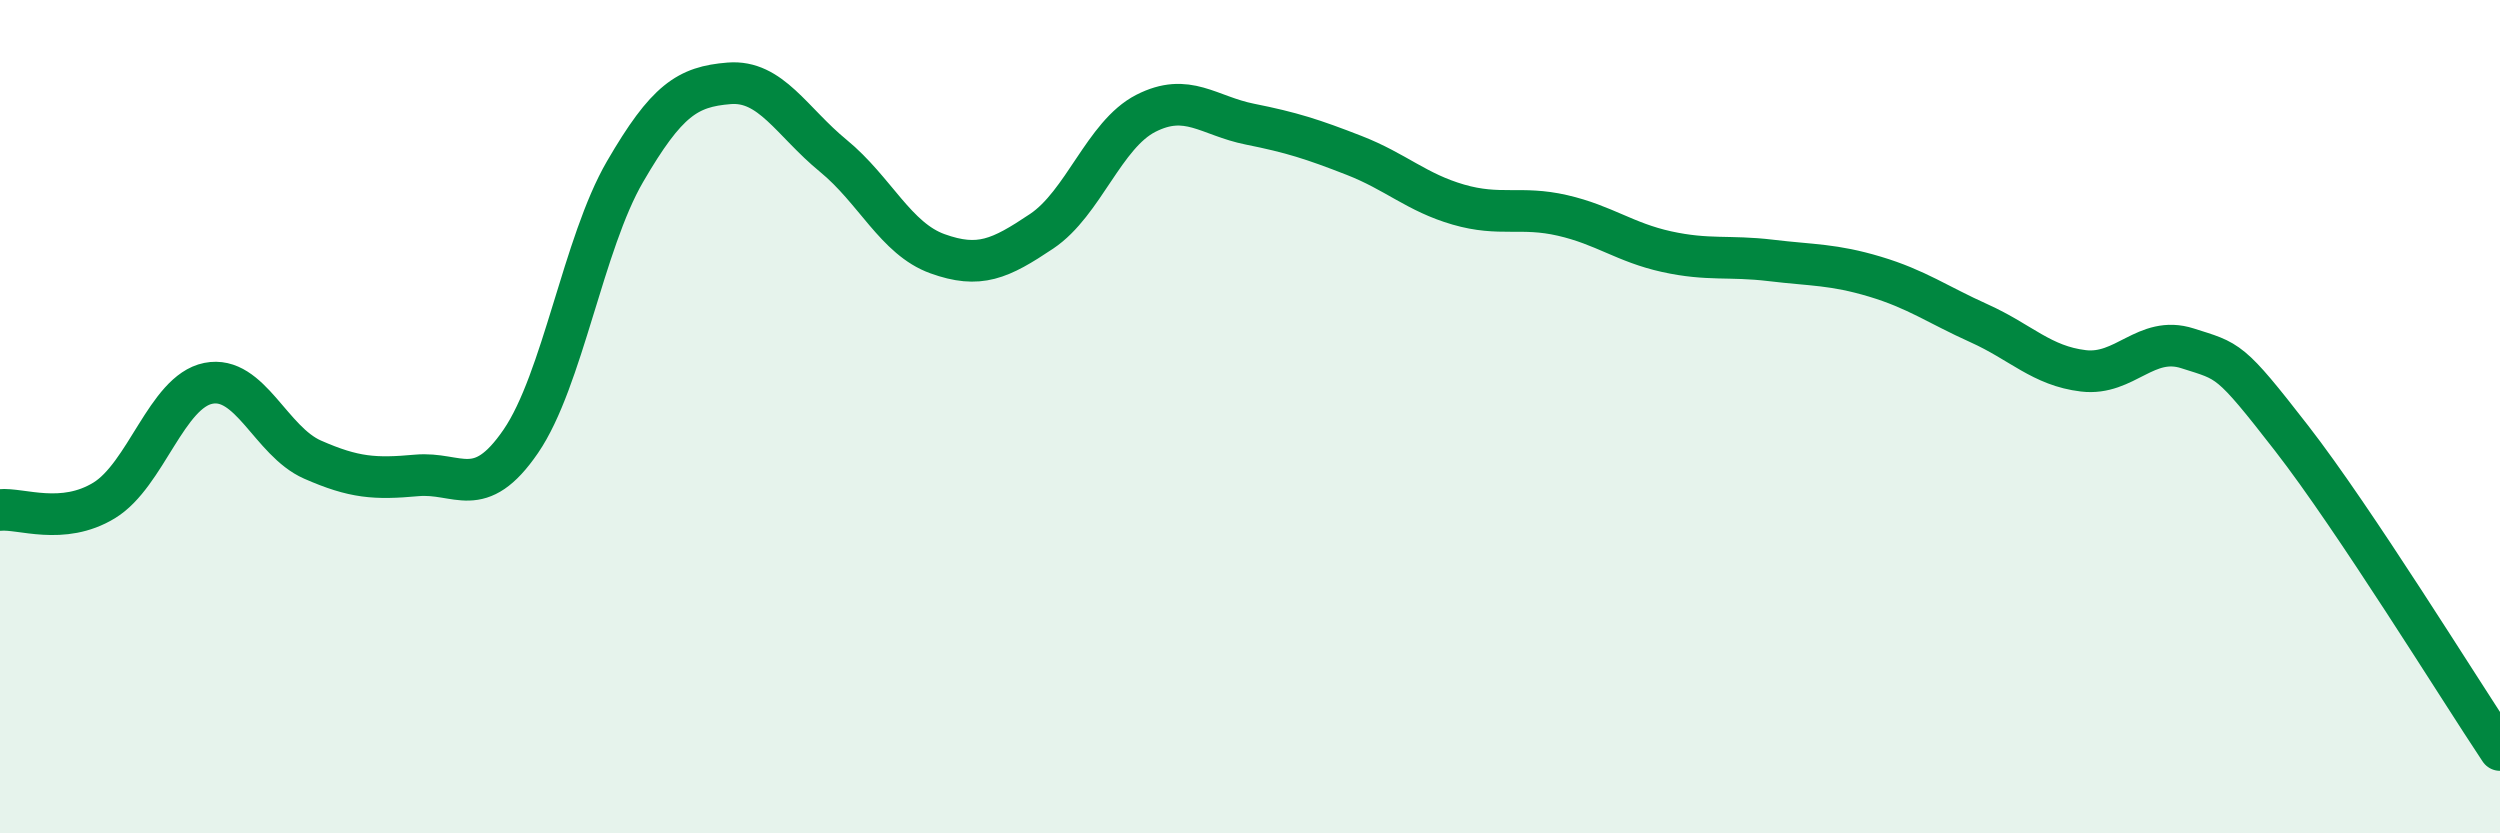 
    <svg width="60" height="20" viewBox="0 0 60 20" xmlns="http://www.w3.org/2000/svg">
      <path
        d="M 0,12.24 C 0.5,12.19 1.5,12.62 2.5,12.01 C 3.5,11.4 4,9.4 5,9.2 C 6,9 6.5,10.59 7.5,11.03 C 8.5,11.47 9,11.5 10,11.41 C 11,11.32 11.5,12.05 12.5,10.59 C 13.5,9.13 14,5.84 15,4.12 C 16,2.4 16.5,2.08 17.5,2 C 18.5,1.92 19,2.92 20,3.74 C 21,4.56 21.5,5.73 22.5,6.09 C 23.5,6.45 24,6.22 25,5.55 C 26,4.88 26.5,3.23 27.5,2.72 C 28.5,2.21 29,2.78 30,2.98 C 31,3.18 31.5,3.34 32.5,3.73 C 33.5,4.12 34,4.62 35,4.91 C 36,5.2 36.5,4.94 37.5,5.17 C 38.5,5.4 39,5.82 40,6.04 C 41,6.26 41.5,6.13 42.5,6.25 C 43.5,6.37 44,6.34 45,6.64 C 46,6.94 46.5,7.31 47.5,7.76 C 48.5,8.21 49,8.78 50,8.9 C 51,9.02 51.5,8.04 52.5,8.36 C 53.5,8.68 53.5,8.59 55,10.52 C 56.5,12.45 59,16.5 60,18L60 20L0 20Z"
        fill="#008740"
        opacity="0.1"
        stroke-linecap="round"
        stroke-linejoin="round"
      />
      <path
        d="M 0,12.24 C 0.5,12.19 1.5,12.62 2.5,12.01 C 3.5,11.4 4,9.4 5,9.2 C 6,9 6.5,10.59 7.5,11.03 C 8.5,11.47 9,11.5 10,11.41 C 11,11.32 11.5,12.05 12.5,10.59 C 13.5,9.13 14,5.84 15,4.12 C 16,2.4 16.5,2.08 17.5,2 C 18.5,1.92 19,2.92 20,3.74 C 21,4.56 21.5,5.73 22.5,6.09 C 23.5,6.45 24,6.22 25,5.55 C 26,4.88 26.5,3.23 27.5,2.72 C 28.5,2.21 29,2.78 30,2.98 C 31,3.18 31.5,3.34 32.5,3.73 C 33.5,4.12 34,4.62 35,4.91 C 36,5.2 36.5,4.94 37.5,5.17 C 38.5,5.4 39,5.82 40,6.04 C 41,6.26 41.5,6.13 42.5,6.25 C 43.5,6.37 44,6.34 45,6.64 C 46,6.94 46.5,7.31 47.5,7.76 C 48.5,8.21 49,8.78 50,8.9 C 51,9.02 51.5,8.04 52.5,8.36 C 53.5,8.68 53.5,8.59 55,10.52 C 56.5,12.45 59,16.5 60,18"
        stroke="#008740"
        stroke-width="1"
        fill="none"
        stroke-linecap="round"
        stroke-linejoin="round"
      />
    </svg>
  